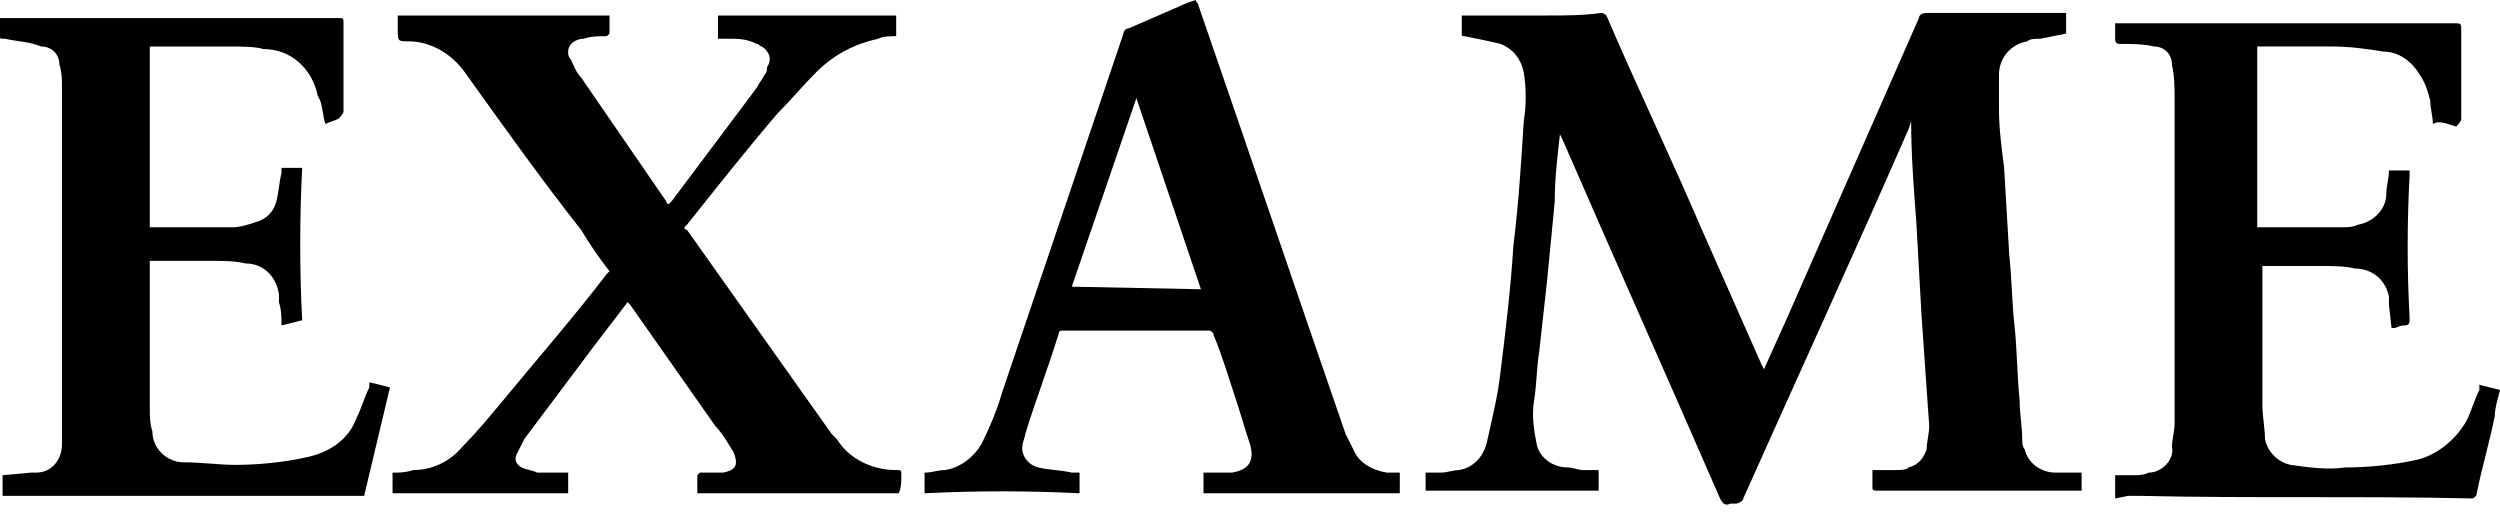 <svg width="100" height="21" viewBox="0 0 100 21" fill="none" xmlns="http://www.w3.org/2000/svg">
<path d="M62.397 5.372C62.294 6.302 62.19 7.128 62.19 8.058C62.087 9.091 61.984 10.227 61.88 11.26L61.57 14.05C61.467 14.669 61.467 15.393 61.364 16.012C61.26 16.632 61.364 17.252 61.467 17.769C61.57 18.285 62.087 18.698 62.707 18.698C62.913 18.698 63.12 18.802 63.327 18.802C63.533 18.802 63.74 18.802 63.946 18.802V19.628H57.025V18.905C57.231 18.905 57.438 18.905 57.645 18.905C57.851 18.905 58.161 18.802 58.368 18.802C58.988 18.698 59.401 18.182 59.504 17.562C59.711 16.632 59.917 15.806 60.021 14.876C60.227 13.223 60.434 11.467 60.537 9.814C60.744 8.161 60.847 6.508 60.95 4.855C61.054 4.236 61.054 3.512 60.95 2.893C60.847 2.376 60.537 1.963 60.021 1.756C59.608 1.653 59.091 1.55 58.575 1.446C58.471 1.446 58.471 1.446 58.471 1.343C58.471 1.24 58.471 0.93 58.471 0.62C58.781 0.62 58.988 0.62 59.194 0.62C60.124 0.62 60.95 0.62 61.88 0.62C62.603 0.62 63.327 0.62 64.05 0.517C64.153 0.517 64.256 0.62 64.256 0.62C65.496 3.512 66.839 6.302 68.079 9.194L70.455 14.566L70.558 14.773L71.488 12.707L76.756 0.723C76.756 0.62 76.86 0.517 77.066 0.517H81.922C82.128 0.517 82.335 0.517 82.645 0.517V1.343L81.612 1.55C81.405 1.55 81.198 1.55 81.095 1.653C80.475 1.756 79.959 2.273 79.959 2.996C79.959 3.409 79.959 3.926 79.959 4.339C79.959 5.165 80.062 5.888 80.165 6.715L80.372 10.227C80.475 11.157 80.475 12.087 80.579 13.017C80.682 13.946 80.682 14.979 80.785 16.012C80.785 16.529 80.888 17.046 80.888 17.562C80.888 17.665 80.888 17.872 80.992 17.975C81.095 18.492 81.612 18.905 82.231 18.905C82.541 18.905 82.851 18.905 83.058 18.905H83.265V19.628H76.446C76.033 19.628 75.517 19.628 75.103 19.628C75 19.628 74.897 19.628 74.897 19.525C74.897 19.422 74.897 19.112 74.897 18.802C75.207 18.802 75.517 18.802 75.827 18.802C76.033 18.802 76.24 18.802 76.343 18.698C76.756 18.595 76.963 18.285 77.066 17.975C77.066 17.665 77.169 17.355 77.169 17.046C77.066 15.599 76.963 14.05 76.86 12.603L76.653 8.884C76.55 7.541 76.446 6.198 76.446 4.855L76.343 5.165C74.174 10.124 71.901 15.083 69.731 19.938C69.731 20.041 69.525 20.145 69.422 20.145C69.318 20.145 69.215 20.145 69.215 20.145C69.008 20.248 68.905 20.145 68.802 19.938C66.736 15.186 64.566 10.331 62.5 5.579C62.397 5.372 62.397 5.372 62.397 5.372Z" fill="black"/>
<path d="M35.95 19.731H27.892C27.892 19.525 27.892 19.215 27.892 19.008L27.996 18.905H28.925C29.442 18.802 29.545 18.595 29.339 18.078C29.132 17.769 28.925 17.355 28.616 17.045L25.206 12.19L25.103 12.087L23.76 13.843C22.831 15.083 21.901 16.322 20.971 17.562C20.868 17.769 20.764 17.975 20.661 18.182C20.558 18.388 20.661 18.595 20.868 18.698C21.074 18.802 21.281 18.802 21.488 18.905C21.797 18.905 22.107 18.905 22.314 18.905H22.727V19.731H15.702V18.905C16.012 18.905 16.219 18.905 16.529 18.802C17.252 18.802 17.975 18.492 18.492 17.872C19.008 17.355 19.525 16.735 20.041 16.116C21.488 14.36 22.934 12.707 24.277 10.95L24.38 10.847C23.967 10.331 23.554 9.711 23.244 9.194C21.694 7.231 20.145 5.062 18.595 2.893C18.078 2.169 17.252 1.653 16.322 1.653C15.909 1.653 15.909 1.653 15.909 1.136V0.62H24.38C24.38 0.826 24.38 1.136 24.38 1.343L24.277 1.446C23.967 1.446 23.657 1.446 23.347 1.55C23.037 1.55 22.727 1.756 22.727 2.066C22.727 2.169 22.727 2.273 22.831 2.376C22.934 2.583 23.037 2.893 23.244 3.099C24.38 4.752 25.516 6.405 26.653 8.058C26.653 8.058 26.653 8.161 26.756 8.161L26.859 8.058L30.268 3.512C30.372 3.306 30.475 3.202 30.578 2.996C30.682 2.893 30.682 2.789 30.682 2.686C30.888 2.376 30.785 2.066 30.475 1.859C30.372 1.859 30.372 1.756 30.268 1.756C29.855 1.55 29.545 1.55 29.132 1.55C29.029 1.55 28.822 1.55 28.719 1.55V0.62H35.847V1.446C35.64 1.446 35.331 1.446 35.124 1.55C34.194 1.756 33.368 2.169 32.645 2.893C32.128 3.409 31.611 4.029 31.095 4.545C29.855 5.992 28.719 7.438 27.479 8.988L27.376 9.091C27.376 9.194 27.479 9.194 27.479 9.194L33.264 17.355L33.471 17.562C33.987 18.388 34.917 18.802 35.847 18.802C36.054 18.802 36.054 18.802 36.054 19.008C36.054 19.215 36.054 19.525 35.95 19.731C35.95 19.731 36.054 19.731 35.95 19.731Z" fill="black"/>
<path d="M14.773 15.289L15.599 15.496L14.566 19.835C12.19 19.835 9.711 19.835 7.335 19.835C4.959 19.835 2.479 19.835 0.103 19.835V19.112V19.008L1.24 18.905C1.343 18.905 1.343 18.905 1.446 18.905C2.066 18.905 2.479 18.388 2.479 17.769C2.479 17.562 2.479 17.252 2.479 17.046C2.479 12.5 2.479 8.058 2.479 3.512C2.479 3.202 2.479 2.893 2.376 2.583C2.376 2.169 2.066 1.86 1.653 1.86C1.136 1.653 0.62 1.653 0.207 1.55C0 1.55 0 1.55 0 1.446C0 1.343 0 1.033 0 0.723H0.103H13.533C13.74 0.723 13.74 0.723 13.74 0.93C13.74 2.169 13.74 3.306 13.74 4.442C13.74 4.545 13.636 4.649 13.533 4.752C13.326 4.855 13.223 4.855 13.017 4.959C12.913 4.649 12.913 4.339 12.81 4.029L12.707 3.822C12.5 2.789 11.674 1.963 10.537 1.963C10.227 1.86 9.607 1.86 9.091 1.86C8.161 1.86 7.128 1.86 6.302 1.86H5.992V9.091H6.095C7.128 9.091 8.264 9.091 9.298 9.091C9.607 9.091 9.917 8.988 10.227 8.884C10.64 8.781 10.95 8.471 11.054 8.058C11.157 7.645 11.157 7.335 11.26 6.921C11.26 6.818 11.26 6.818 11.26 6.715H12.087C11.983 8.781 11.983 10.847 12.087 12.81L11.26 13.017C11.26 12.707 11.26 12.397 11.157 12.087C11.157 11.983 11.157 11.88 11.157 11.777C11.054 11.054 10.537 10.537 9.814 10.537C9.401 10.434 8.884 10.434 8.471 10.434C7.748 10.434 7.025 10.434 6.302 10.434H5.992C5.992 10.537 5.992 10.537 5.992 10.64C5.992 12.603 5.992 14.463 5.992 16.322C5.992 16.632 5.992 16.942 6.095 17.252C6.095 17.975 6.715 18.492 7.335 18.492C8.058 18.492 8.781 18.595 9.401 18.595C10.331 18.595 11.364 18.492 12.293 18.285C13.223 18.078 13.946 17.562 14.256 16.735C14.463 16.322 14.566 15.909 14.773 15.496C14.773 15.393 14.773 15.289 14.773 15.289Z" fill="black"/>
<path d="M97.314 4.959C97.314 4.649 97.211 4.339 97.211 4.029C97.107 3.616 97.004 3.306 96.797 2.996C96.488 2.479 95.971 2.066 95.351 2.066C94.731 1.963 94.008 1.859 93.285 1.859H90.289V9.091H90.392C91.426 9.091 92.562 9.091 93.595 9.091C93.905 9.091 94.112 9.091 94.318 8.988C94.938 8.884 95.454 8.368 95.454 7.748C95.454 7.438 95.558 7.128 95.558 6.818H96.384V7.025C96.281 8.884 96.281 10.847 96.384 12.707C96.384 12.913 96.384 13.017 96.178 13.017C95.971 13.017 95.868 13.12 95.764 13.12H95.661L95.558 12.19C95.558 12.087 95.558 11.983 95.558 11.88C95.454 11.26 94.938 10.744 94.215 10.744C93.802 10.64 93.285 10.64 92.872 10.64C92.149 10.64 91.322 10.64 90.599 10.64H90.496V10.847C90.496 12.603 90.496 14.463 90.496 16.219C90.496 16.632 90.599 17.149 90.599 17.562C90.703 18.078 91.116 18.492 91.632 18.595C92.355 18.698 93.079 18.802 93.802 18.698C94.731 18.698 95.764 18.595 96.694 18.388C97.521 18.182 98.244 17.562 98.657 16.839C98.864 16.426 98.967 16.012 99.174 15.599C99.174 15.599 99.174 15.496 99.174 15.393L100 15.599C99.897 16.012 99.793 16.322 99.793 16.632C99.587 17.665 99.277 18.698 99.07 19.731C99.07 19.835 98.967 19.938 98.864 19.938C94.525 19.835 90.083 19.938 85.641 19.835H85.124L84.607 19.938V19.008H85.331C85.537 19.008 85.744 19.008 85.95 18.905C86.467 18.905 86.984 18.388 86.88 17.872C86.88 17.562 86.984 17.252 86.984 16.942C86.984 12.603 86.984 8.264 86.984 4.029C86.984 3.512 86.984 3.099 86.88 2.583C86.88 2.169 86.57 1.859 86.157 1.859C85.744 1.756 85.227 1.756 84.814 1.756C84.711 1.756 84.607 1.756 84.607 1.55C84.607 1.343 84.607 1.136 84.607 0.93H84.711H98.141C98.45 0.93 98.45 0.93 98.45 1.24C98.45 2.376 98.45 3.616 98.45 4.752C98.45 4.855 98.347 4.959 98.244 5.062C97.624 4.855 97.521 4.855 97.314 4.959Z" fill="black"/>
<path d="M43.182 18.905V19.731C41.116 19.628 39.05 19.628 36.983 19.731V18.905C37.293 18.905 37.5 18.802 37.81 18.802C38.43 18.698 38.946 18.285 39.256 17.769C39.566 17.149 39.876 16.426 40.083 15.703L44.938 1.343C44.938 1.24 45.041 1.136 45.145 1.136L47.521 0.103L47.831 0C47.831 0.103 47.934 0.103 47.934 0.207C49.897 5.888 51.859 11.674 53.822 17.355C53.925 17.562 54.029 17.769 54.132 17.975C54.339 18.492 54.855 18.802 55.475 18.905H55.992V19.731H48.14V18.905H49.07H49.277C49.897 18.802 50.206 18.492 50 17.769C49.793 17.149 49.587 16.426 49.38 15.806C49.173 15.186 48.864 14.153 48.554 13.43C48.554 13.326 48.45 13.223 48.347 13.223H42.562C42.459 13.223 42.355 13.223 42.355 13.326C41.942 14.669 41.425 16.012 41.012 17.355C41.012 17.459 40.909 17.665 40.909 17.769C40.806 18.182 41.116 18.595 41.529 18.698C41.942 18.802 42.459 18.802 42.872 18.905H43.182ZM48.037 11.57L45.455 3.926L42.872 11.467L48.037 11.57Z" fill="black"/>
</svg>
